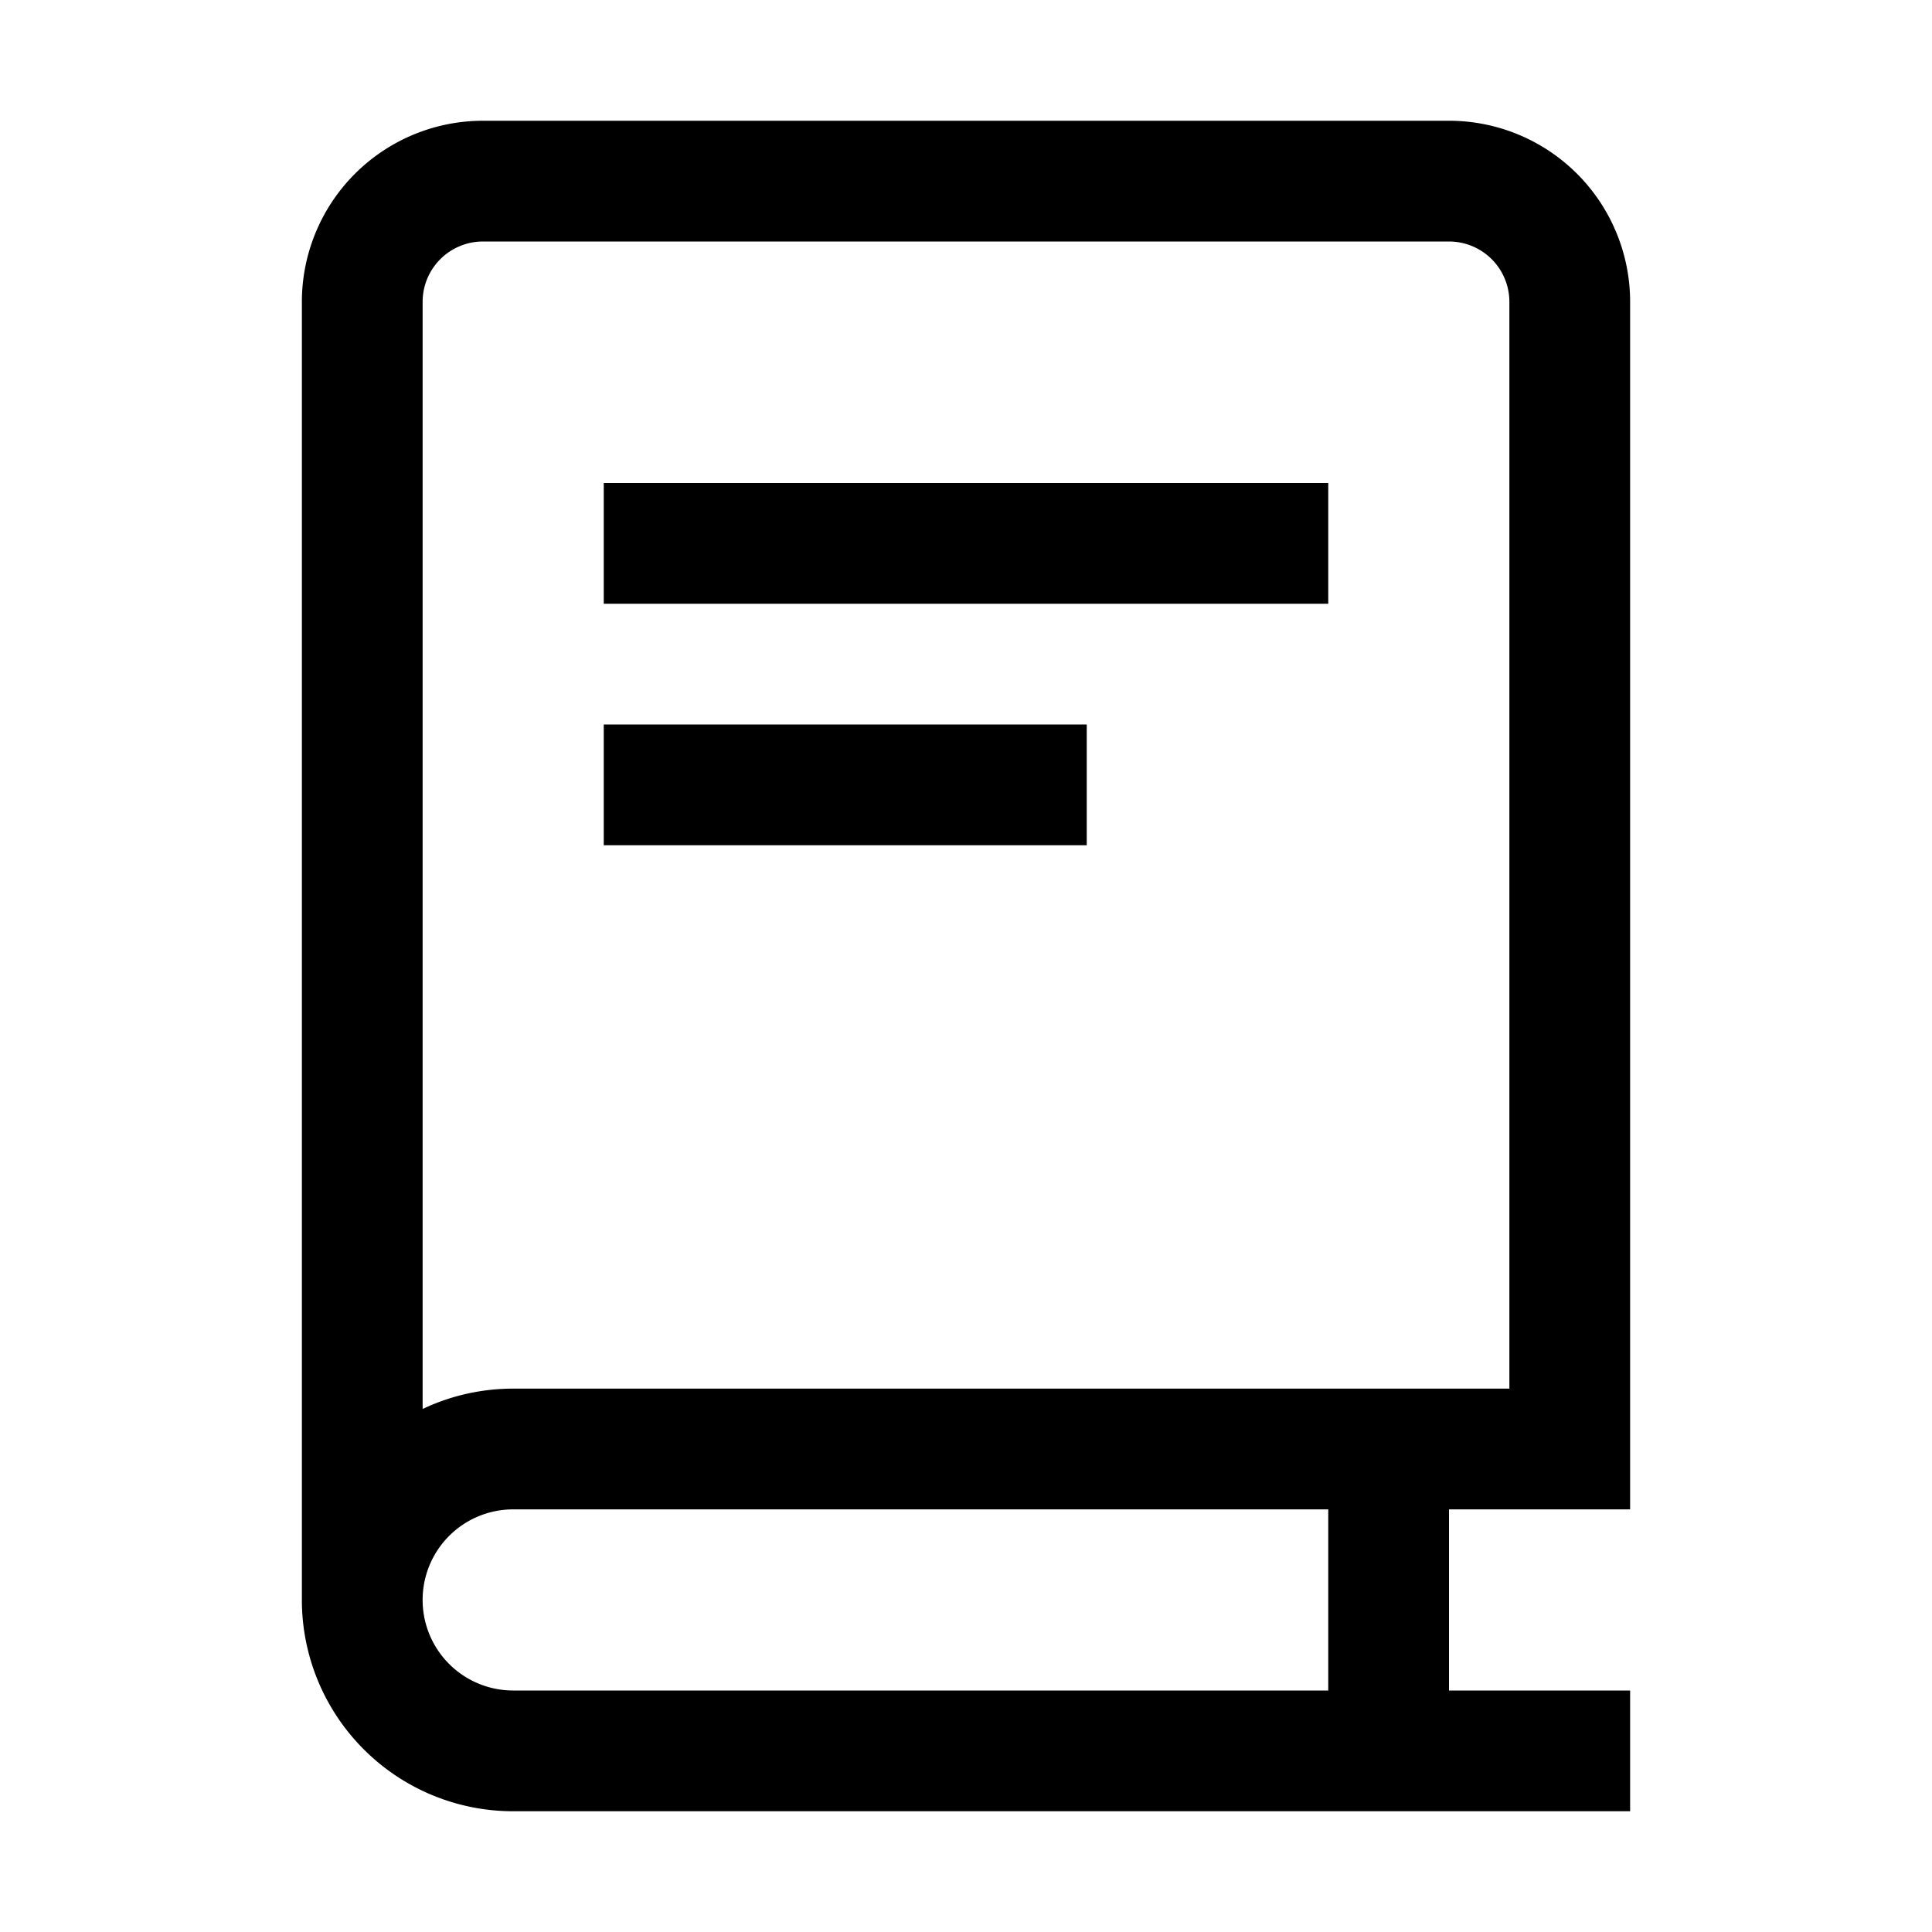 <svg xmlns="http://www.w3.org/2000/svg" viewBox="0 0 24 24"><path d="M7.5 6h9v1.5h-9zm6 3h-6v1.5h6z"/><path fill-rule="evenodd" d="M20.25 18.75v-15A2.25 2.25 0 0 0 18 1.5H6a2.25 2.25 0 0 0-2.25 2.25v16.125A2.625 2.625 0 0 0 6.375 22.5H20.25V21H18v-2.25zm-15-15A.75.75 0 0 1 6 3h12a.75.75 0 0 1 .75.75v13.5H6.375c-.39 0-.774.086-1.125.253zM16.5 21H6.375a1.125 1.125 0 1 1 0-2.25H16.5z" clip-rule="evenodd"/></svg>